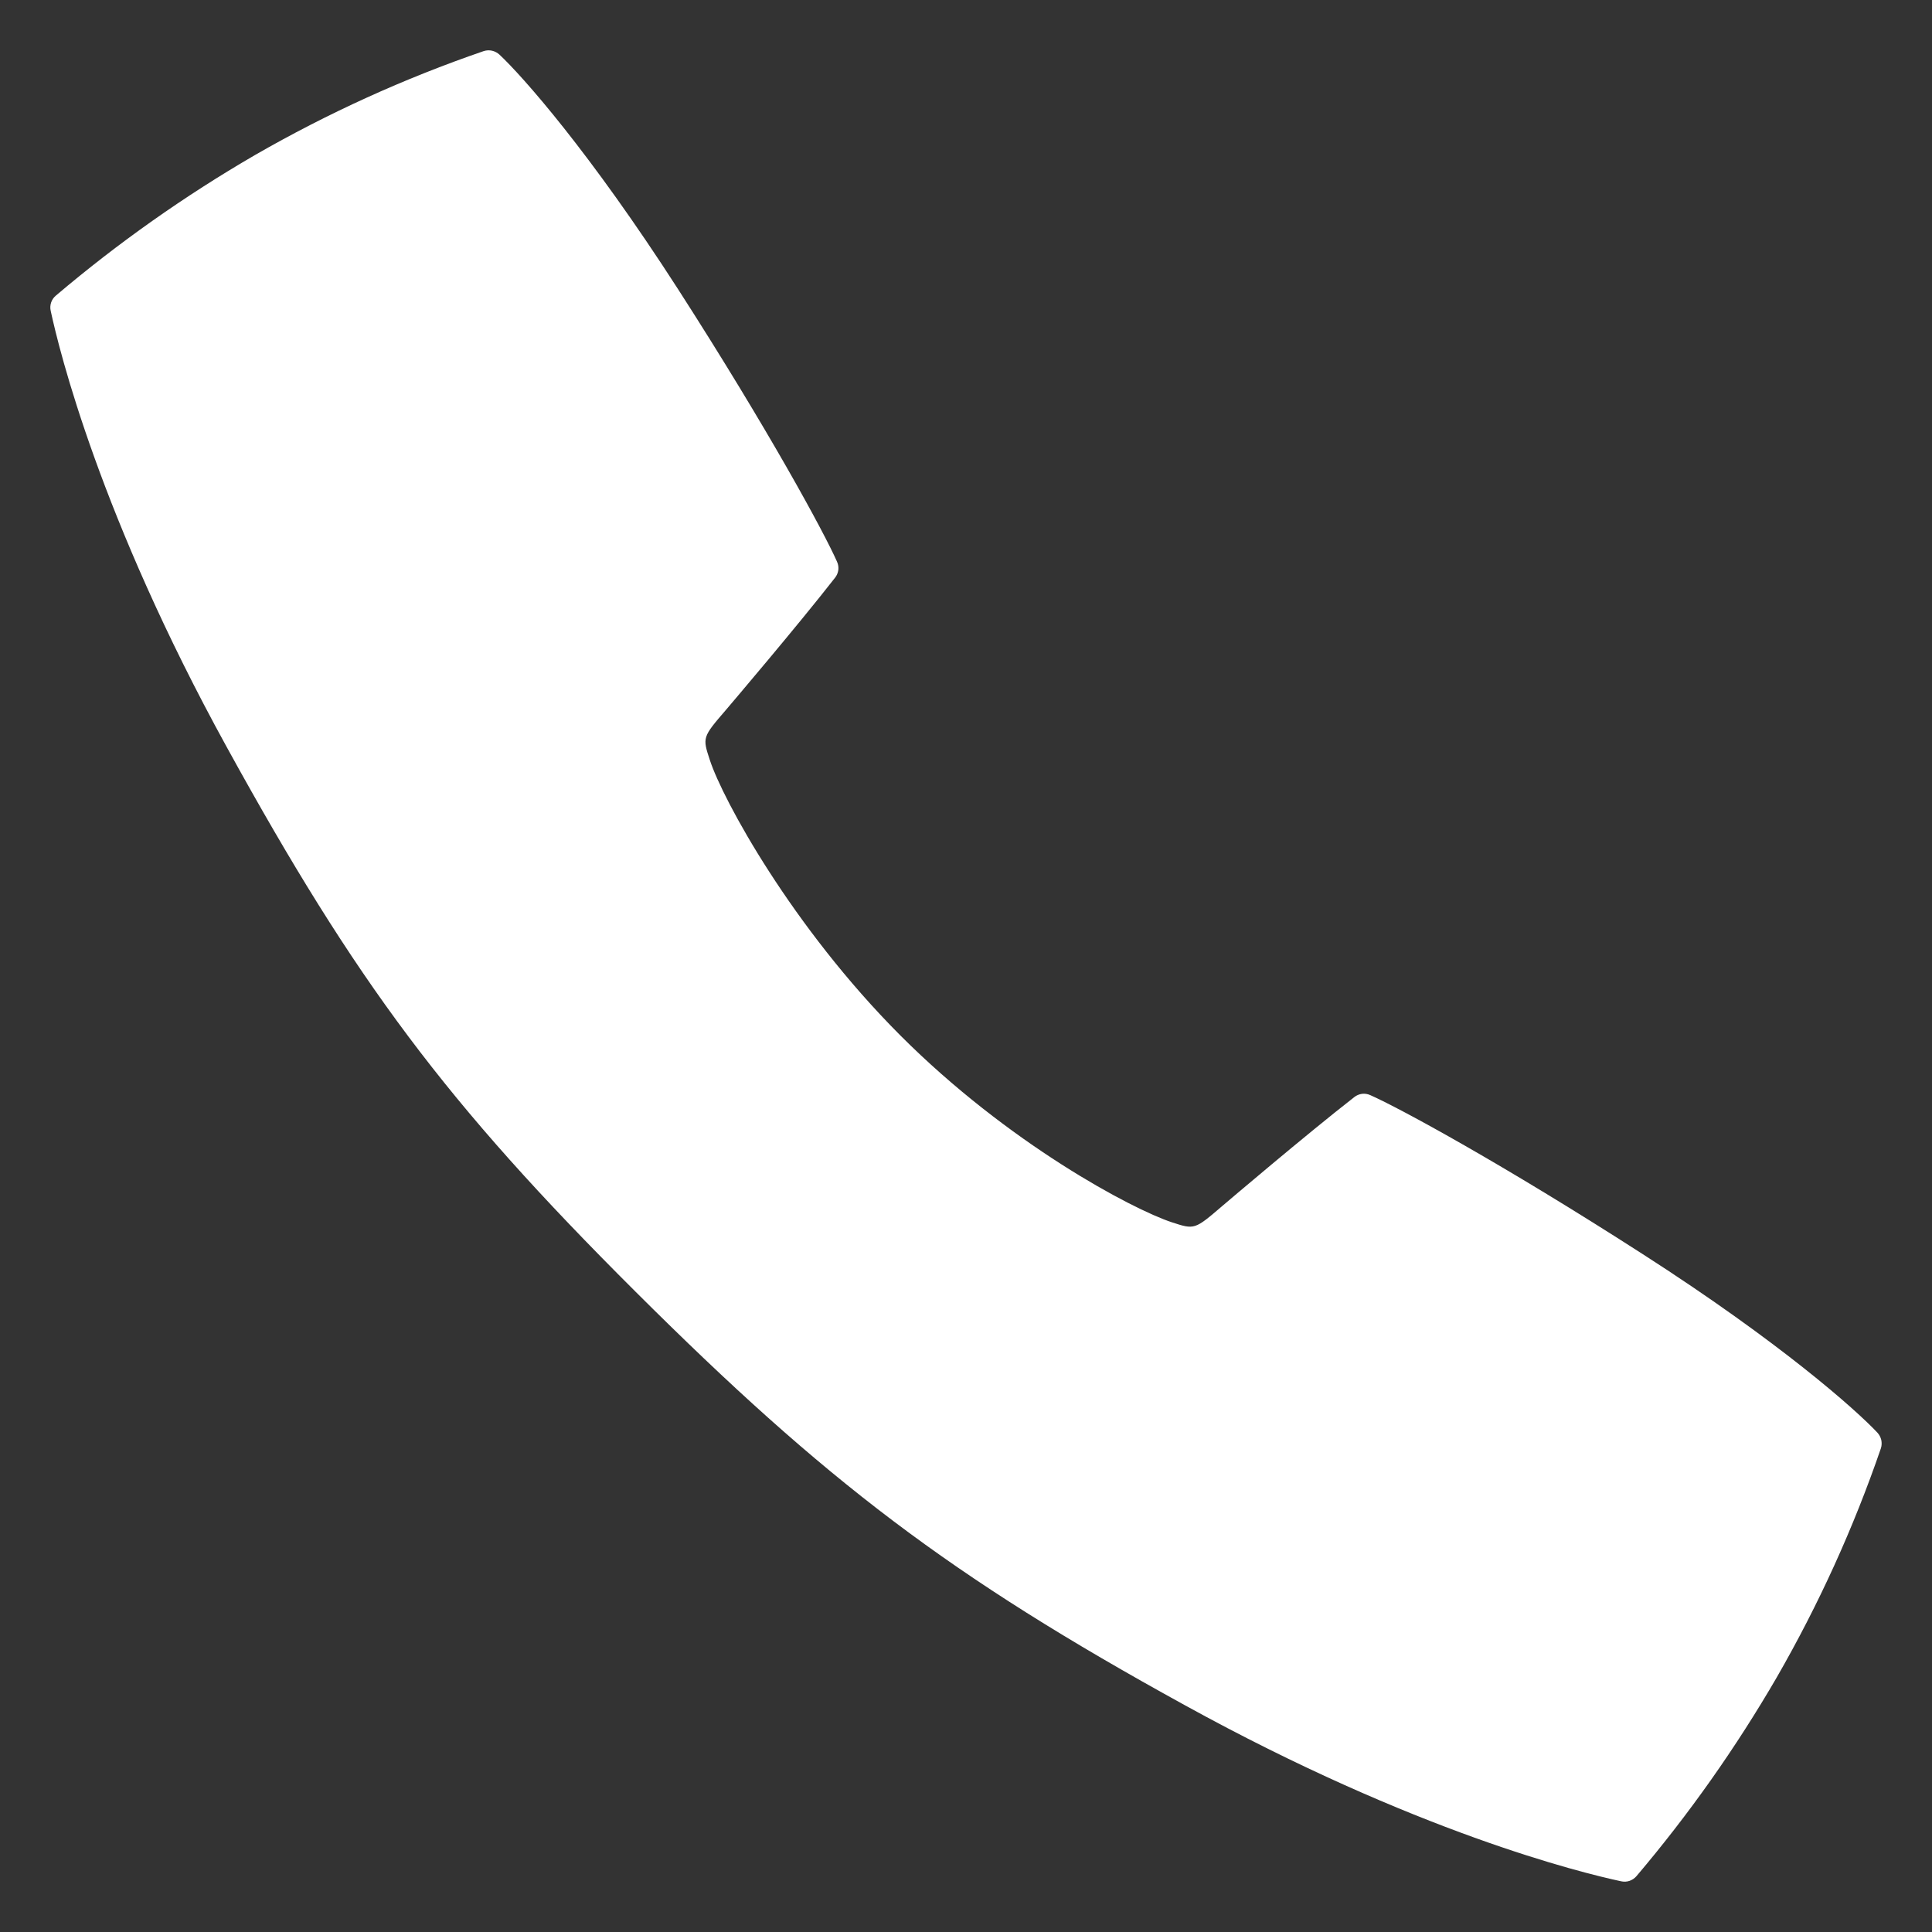 <svg width="24" height="24" viewBox="0 0 24 24" fill="none" xmlns="http://www.w3.org/2000/svg">
<rect x="0" y="0" width="24" height="24" fill="#333333" stroke="none"/>
<path d="M23.321 17.796C23.056 17.514 22.12 16.679 20.4 15.575C18.666 14.46 17.388 13.766 17.022 13.604C16.989 13.589 16.954 13.584 16.919 13.588C16.884 13.593 16.85 13.607 16.823 13.629C16.232 14.089 15.238 14.935 15.184 14.981C14.84 15.276 14.84 15.276 14.558 15.184C14.063 15.021 12.523 14.204 11.181 12.859C9.84 11.514 8.98 9.937 8.818 9.442C8.725 9.159 8.725 9.159 9.021 8.815C9.066 8.762 9.913 7.767 10.373 7.177C10.395 7.15 10.409 7.116 10.414 7.081C10.418 7.046 10.413 7.011 10.398 6.978C10.236 6.611 9.542 5.333 8.428 3.6C7.321 1.88 6.488 0.944 6.205 0.679C6.179 0.655 6.147 0.638 6.113 0.63C6.078 0.622 6.042 0.624 6.008 0.635C5.021 0.974 4.069 1.407 3.164 1.928C2.291 2.435 1.464 3.019 0.694 3.672C0.667 3.695 0.646 3.724 0.635 3.758C0.624 3.791 0.622 3.827 0.63 3.862C0.736 4.356 1.243 6.421 2.817 9.281C4.423 12.2 5.537 13.696 7.895 16.046C10.254 18.397 11.797 19.577 14.719 21.183C17.579 22.758 19.645 23.265 20.138 23.37C20.173 23.378 20.209 23.376 20.242 23.365C20.276 23.353 20.306 23.333 20.329 23.306C20.982 22.536 21.565 21.709 22.072 20.836C22.593 19.931 23.026 18.979 23.365 17.992C23.376 17.959 23.377 17.923 23.37 17.888C23.362 17.854 23.345 17.822 23.321 17.796Z" fill="white"/>
</svg>
